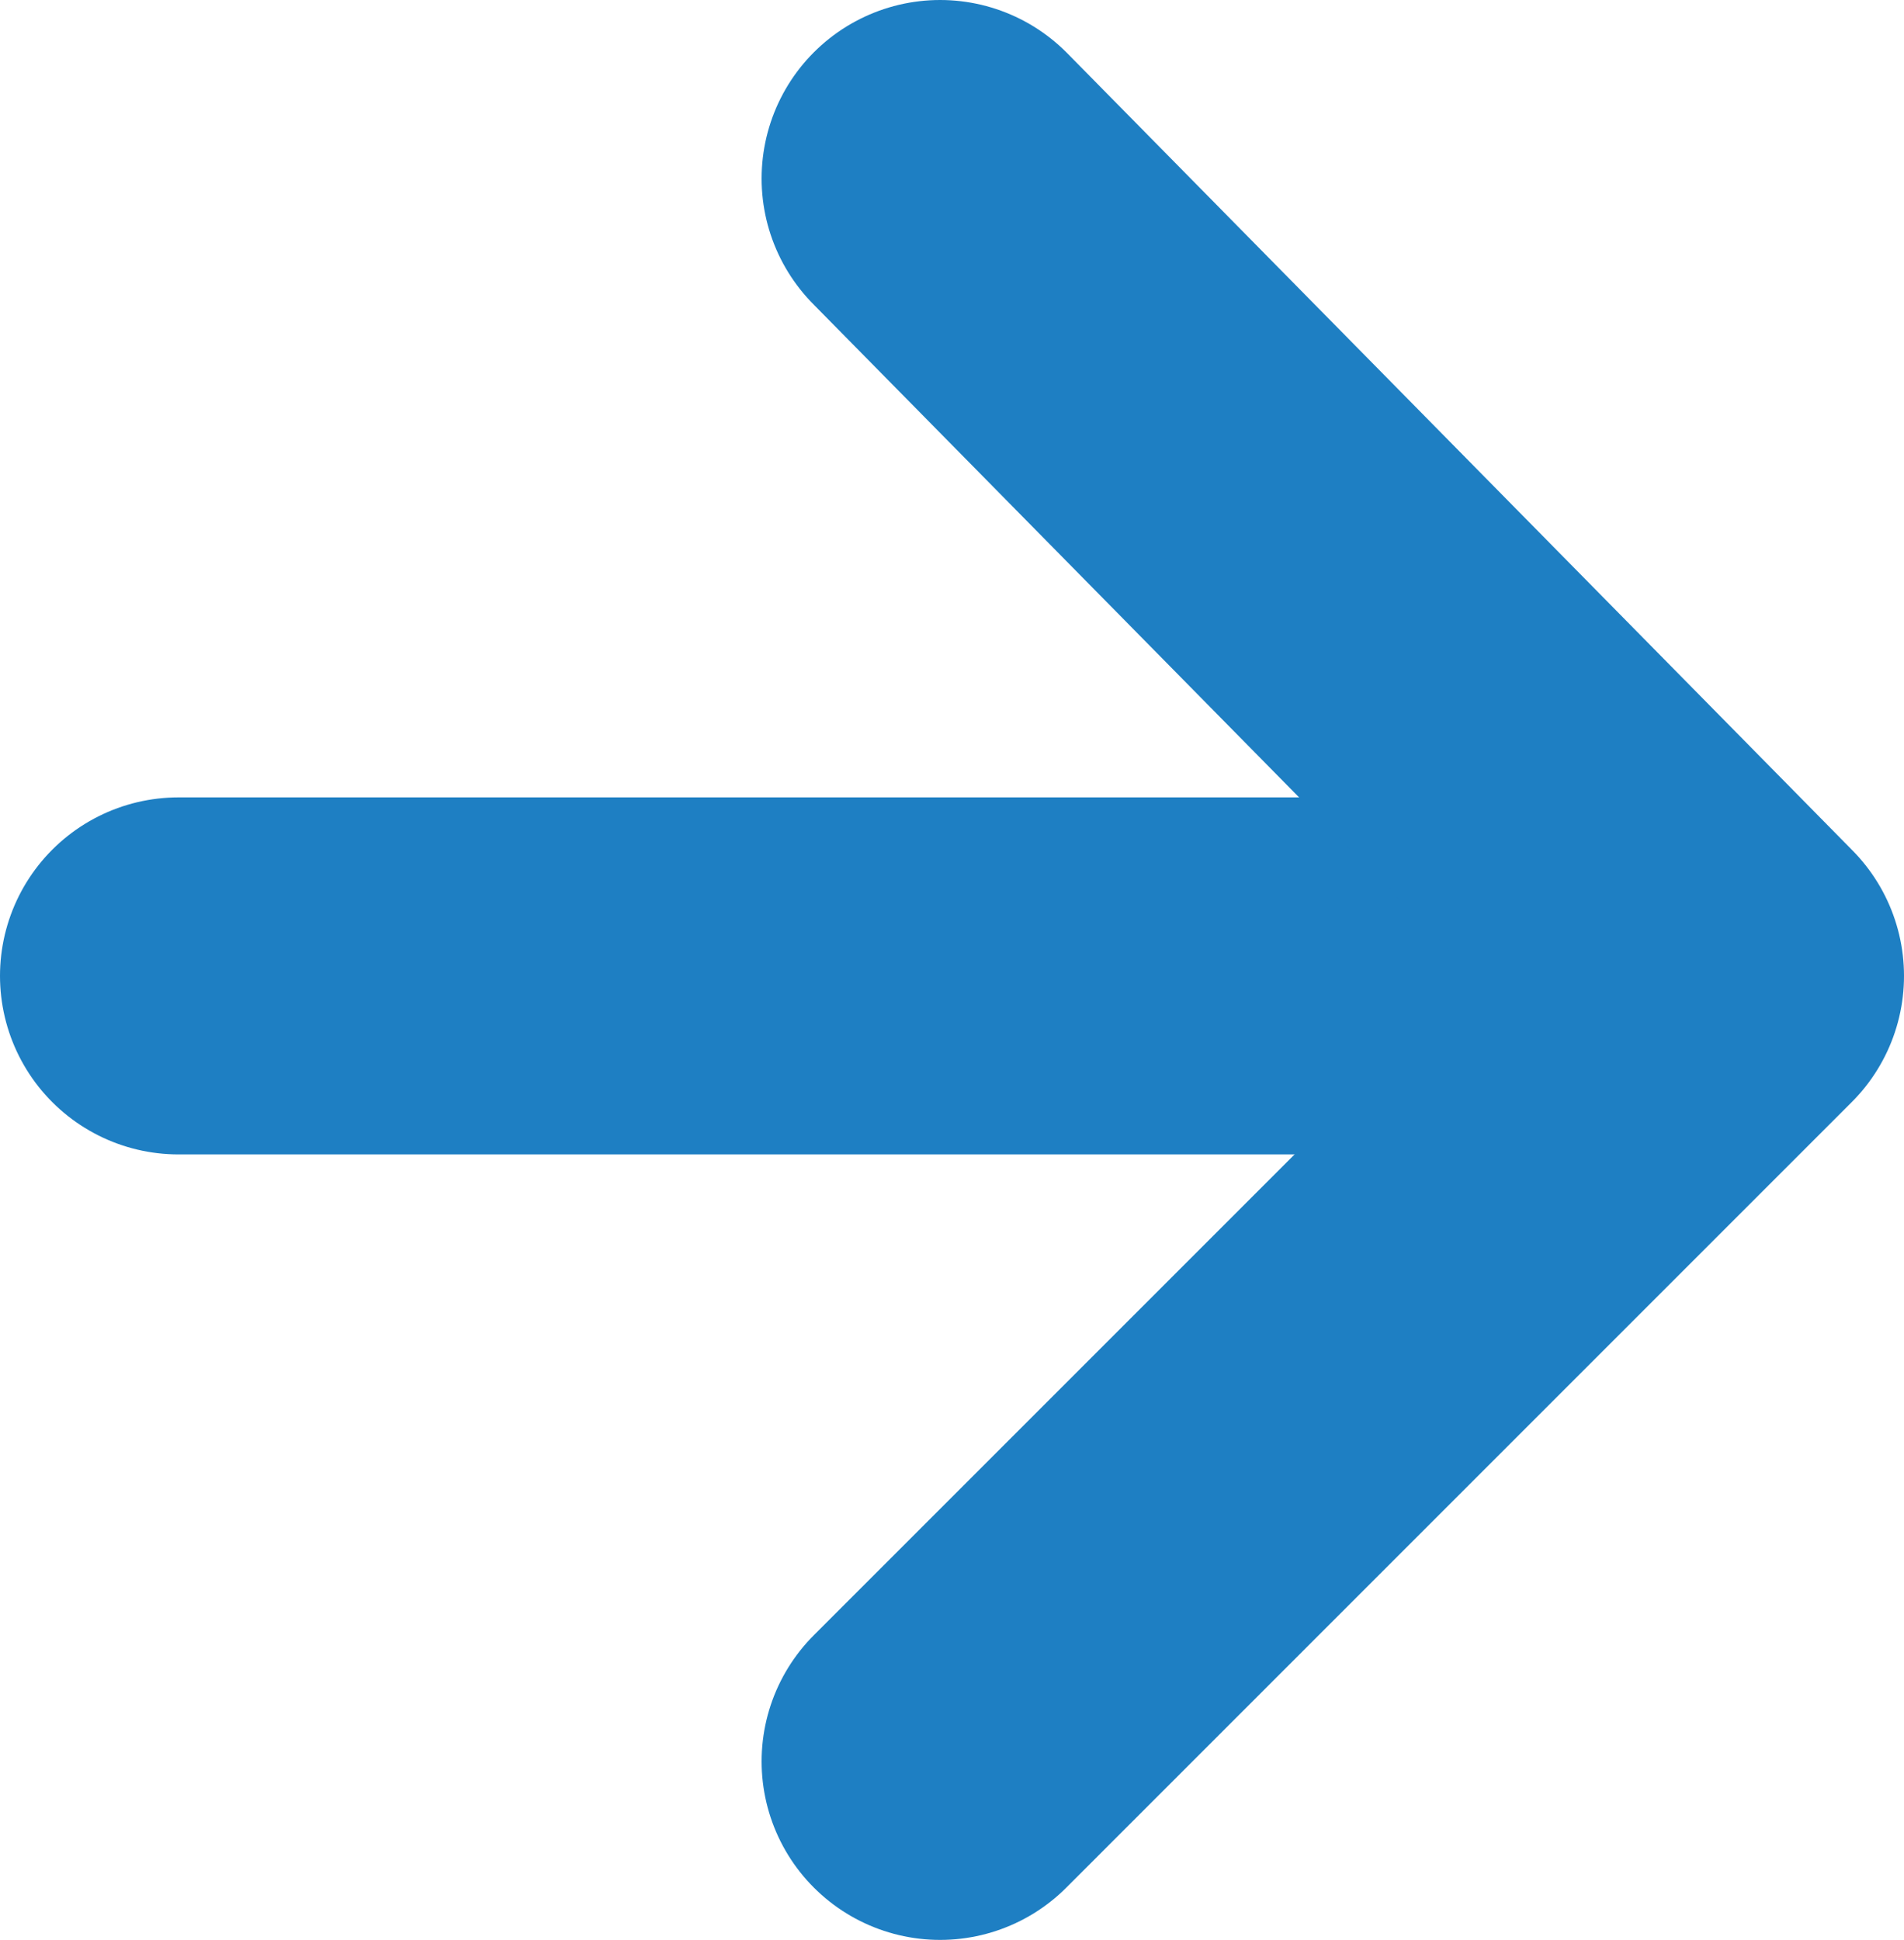 <?xml version="1.0" encoding="utf-8"?>
<!-- Generator: Adobe Illustrator 23.0.3, SVG Export Plug-In . SVG Version: 6.00 Build 0)  -->
<svg version="1.1" id="Calque_1" xmlns="http://www.w3.org/2000/svg" xmlns:xlink="http://www.w3.org/1999/xlink" x="0px" y="0px"
	 viewBox="0 0 16 16.3" style="enable-background:new 0 0 16 16.3;" xml:space="preserve">
<style type="text/css">
	.st0{fill:none;stroke:#1E7FC3;stroke-width:3;stroke-linecap:round;stroke-linejoin:round;}
</style>
<title>Fichier 2</title>
<g>
	<g id="Calque_1-2">
		<line class="st0" x1="1.5" y1="8.2" x2="14.3" y2="8.2"/>
		<polyline class="st0" points="7.9,1.5 14.5,8.2 7.9,14.8 		"/>
	</g>
</g>
</svg>

